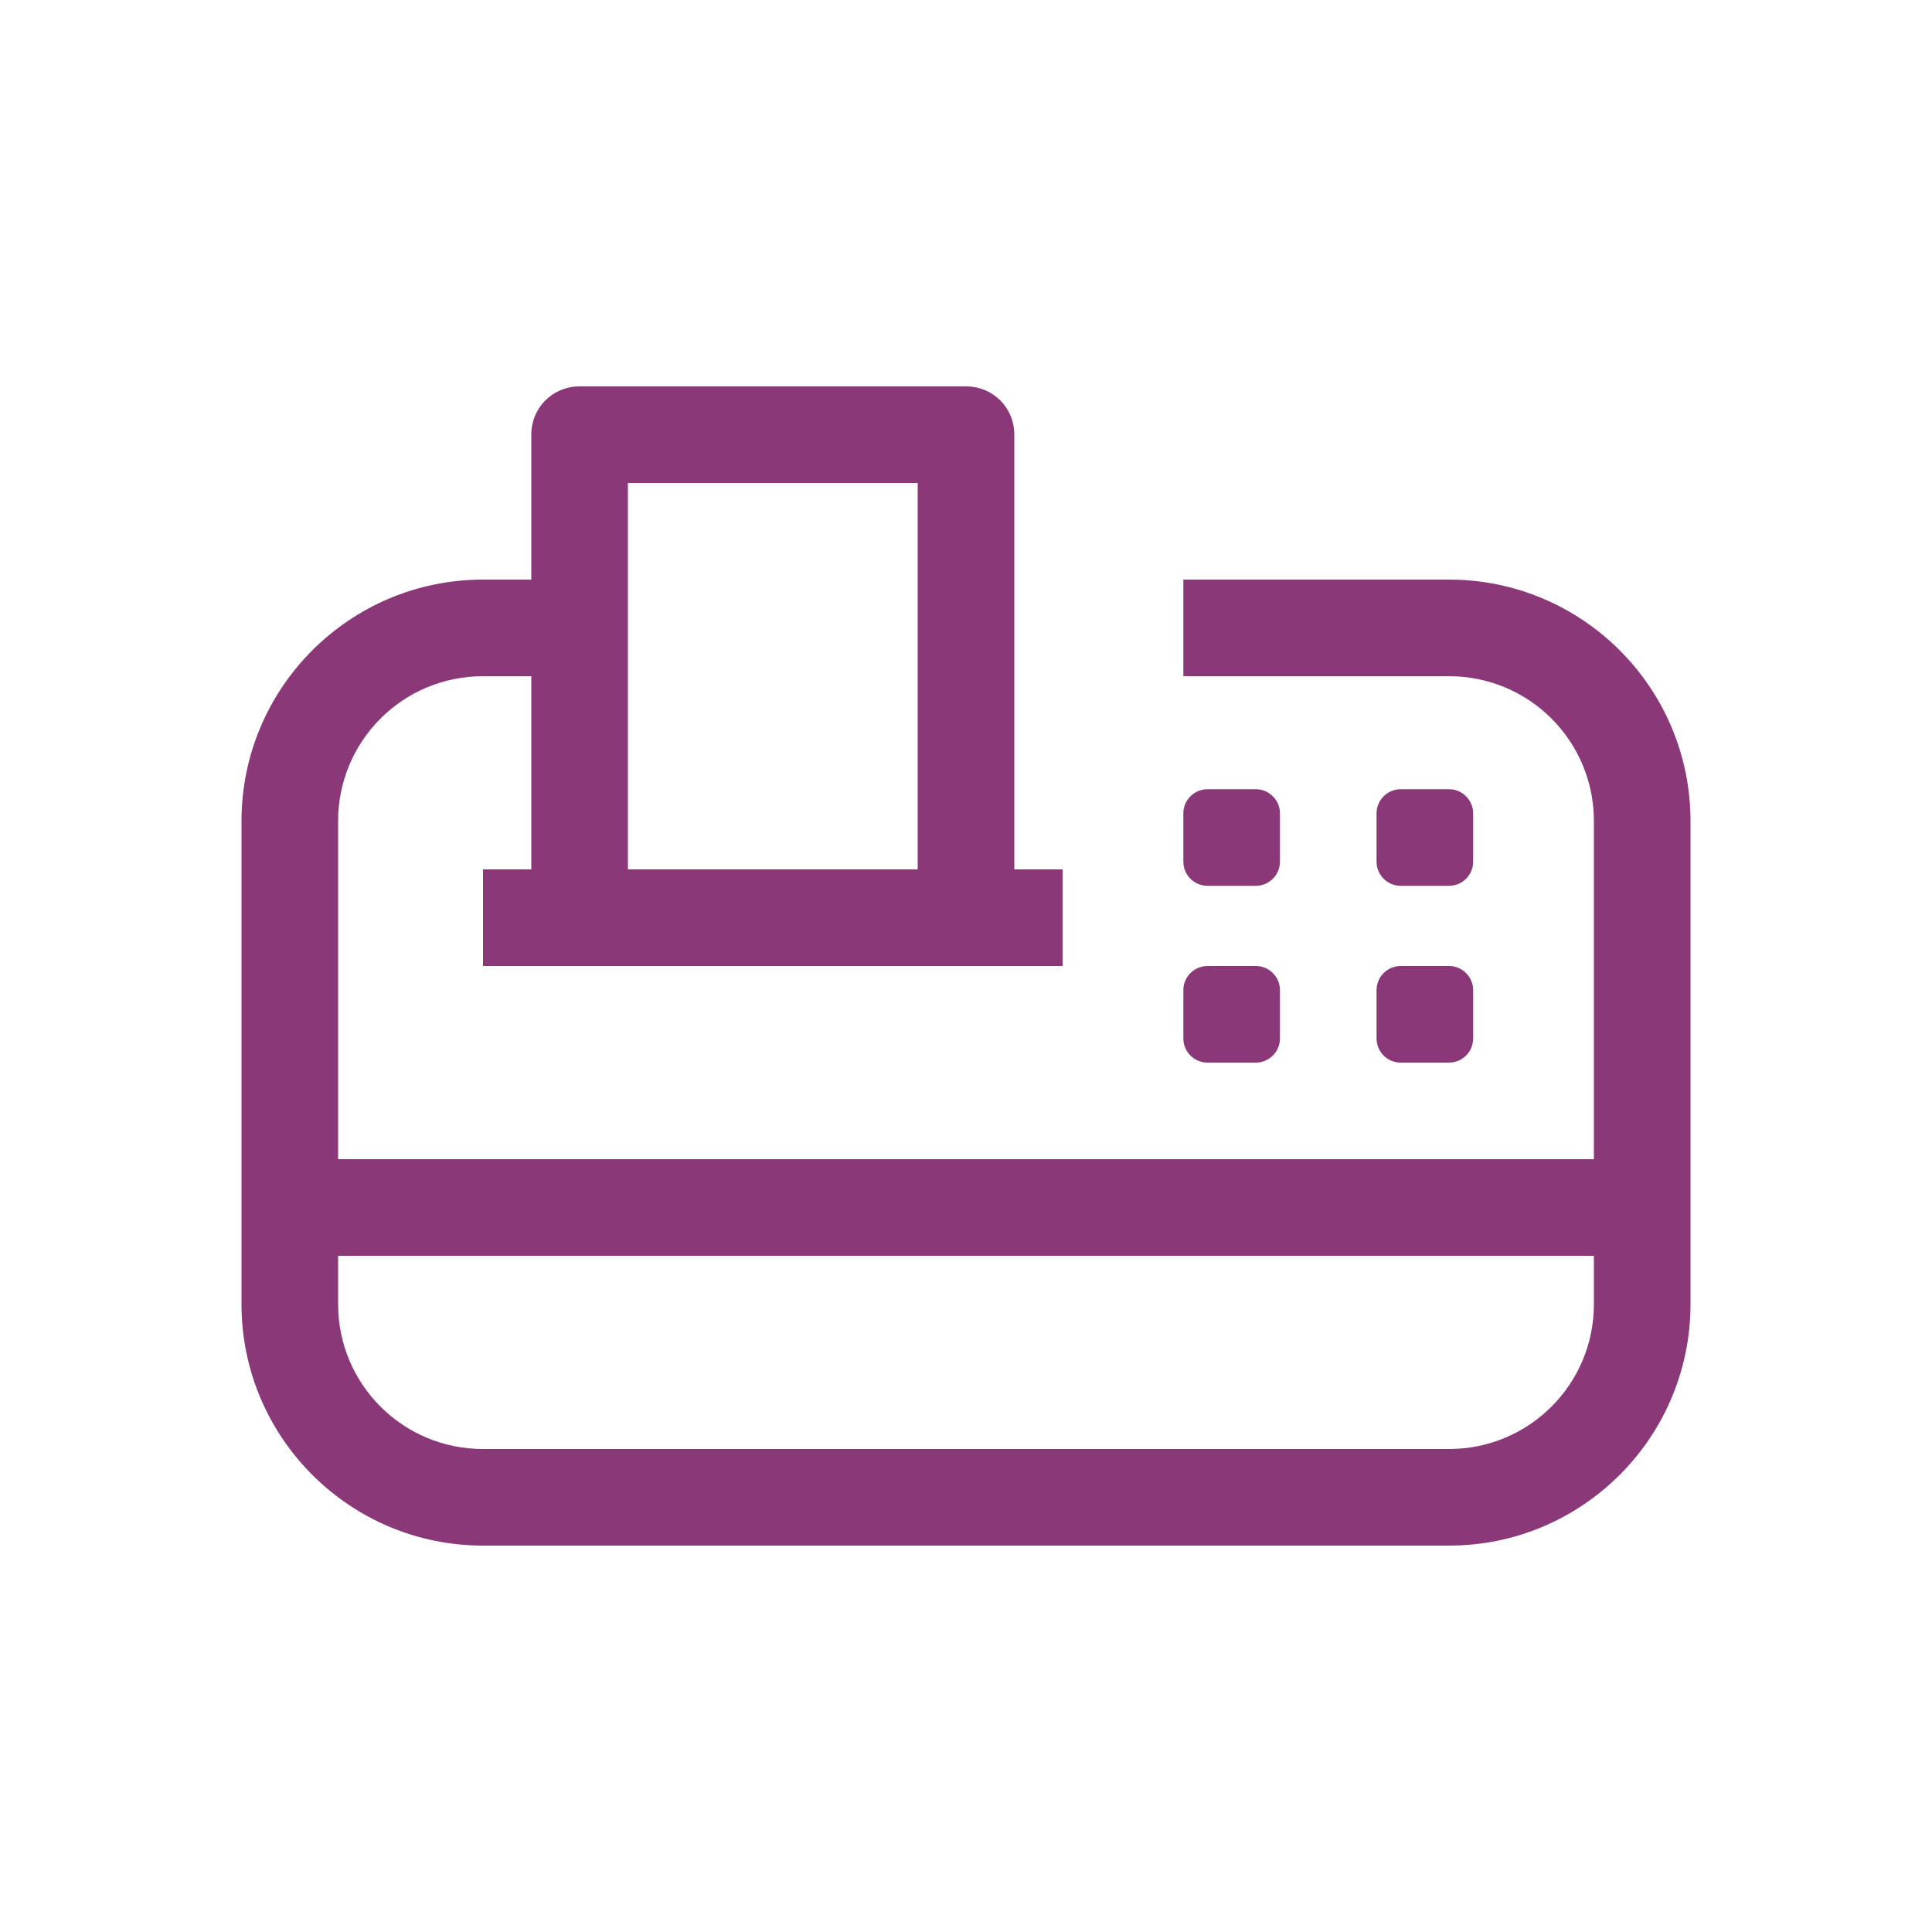 <svg width="20" height="20" viewBox="0 0 20 20" fill="none" xmlns="http://www.w3.org/2000/svg">
<path d="M15 6H12.25V7H15C15.83 7 16.5 7.67 16.5 8.5V12H3.5V8.5C3.5 7.67 4.17 7 5 7H5.5V9H5V10H11V9H10.5V4.5C10.5 4.22 10.28 4 10 4H6C5.72 4 5.5 4.22 5.5 4.5V6H5C3.62 6 2.5 7.12 2.5 8.5V13.5C2.5 14.88 3.62 16 5 16H15C16.38 16 17.5 14.88 17.5 13.5V8.5C17.5 7.12 16.38 6 15 6ZM6.5 5H9.5V9H6.5V5ZM15 15H5C4.17 15 3.5 14.33 3.5 13.5V13H16.5V13.5C16.5 14.33 15.83 15 15 15Z" fill="#8A3878"/>
<path d="M13 8.17H12.5C12.362 8.17 12.25 8.282 12.25 8.42V8.92C12.25 9.058 12.362 9.17 12.5 9.17H13C13.138 9.17 13.25 9.058 13.25 8.92V8.42C13.25 8.282 13.138 8.17 13 8.17Z" fill="#8A3878"/>
<path d="M15 8.17H14.5C14.362 8.17 14.25 8.282 14.25 8.42V8.92C14.25 9.058 14.362 9.17 14.5 9.17H15C15.138 9.17 15.25 9.058 15.25 8.92V8.42C15.25 8.282 15.138 8.17 15 8.17Z" fill="#8A3878"/>
<path d="M13 10H12.5C12.362 10 12.25 10.112 12.25 10.25V10.75C12.25 10.888 12.362 11 12.5 11H13C13.138 11 13.25 10.888 13.25 10.75V10.25C13.25 10.112 13.138 10 13 10Z" fill="#8A3878"/>
<path d="M15 10H14.5C14.362 10 14.25 10.112 14.25 10.25V10.75C14.25 10.888 14.362 11 14.5 11H15C15.138 11 15.25 10.888 15.25 10.75V10.25C15.25 10.112 15.138 10 15 10Z" fill="#8A3878"/>
</svg>
